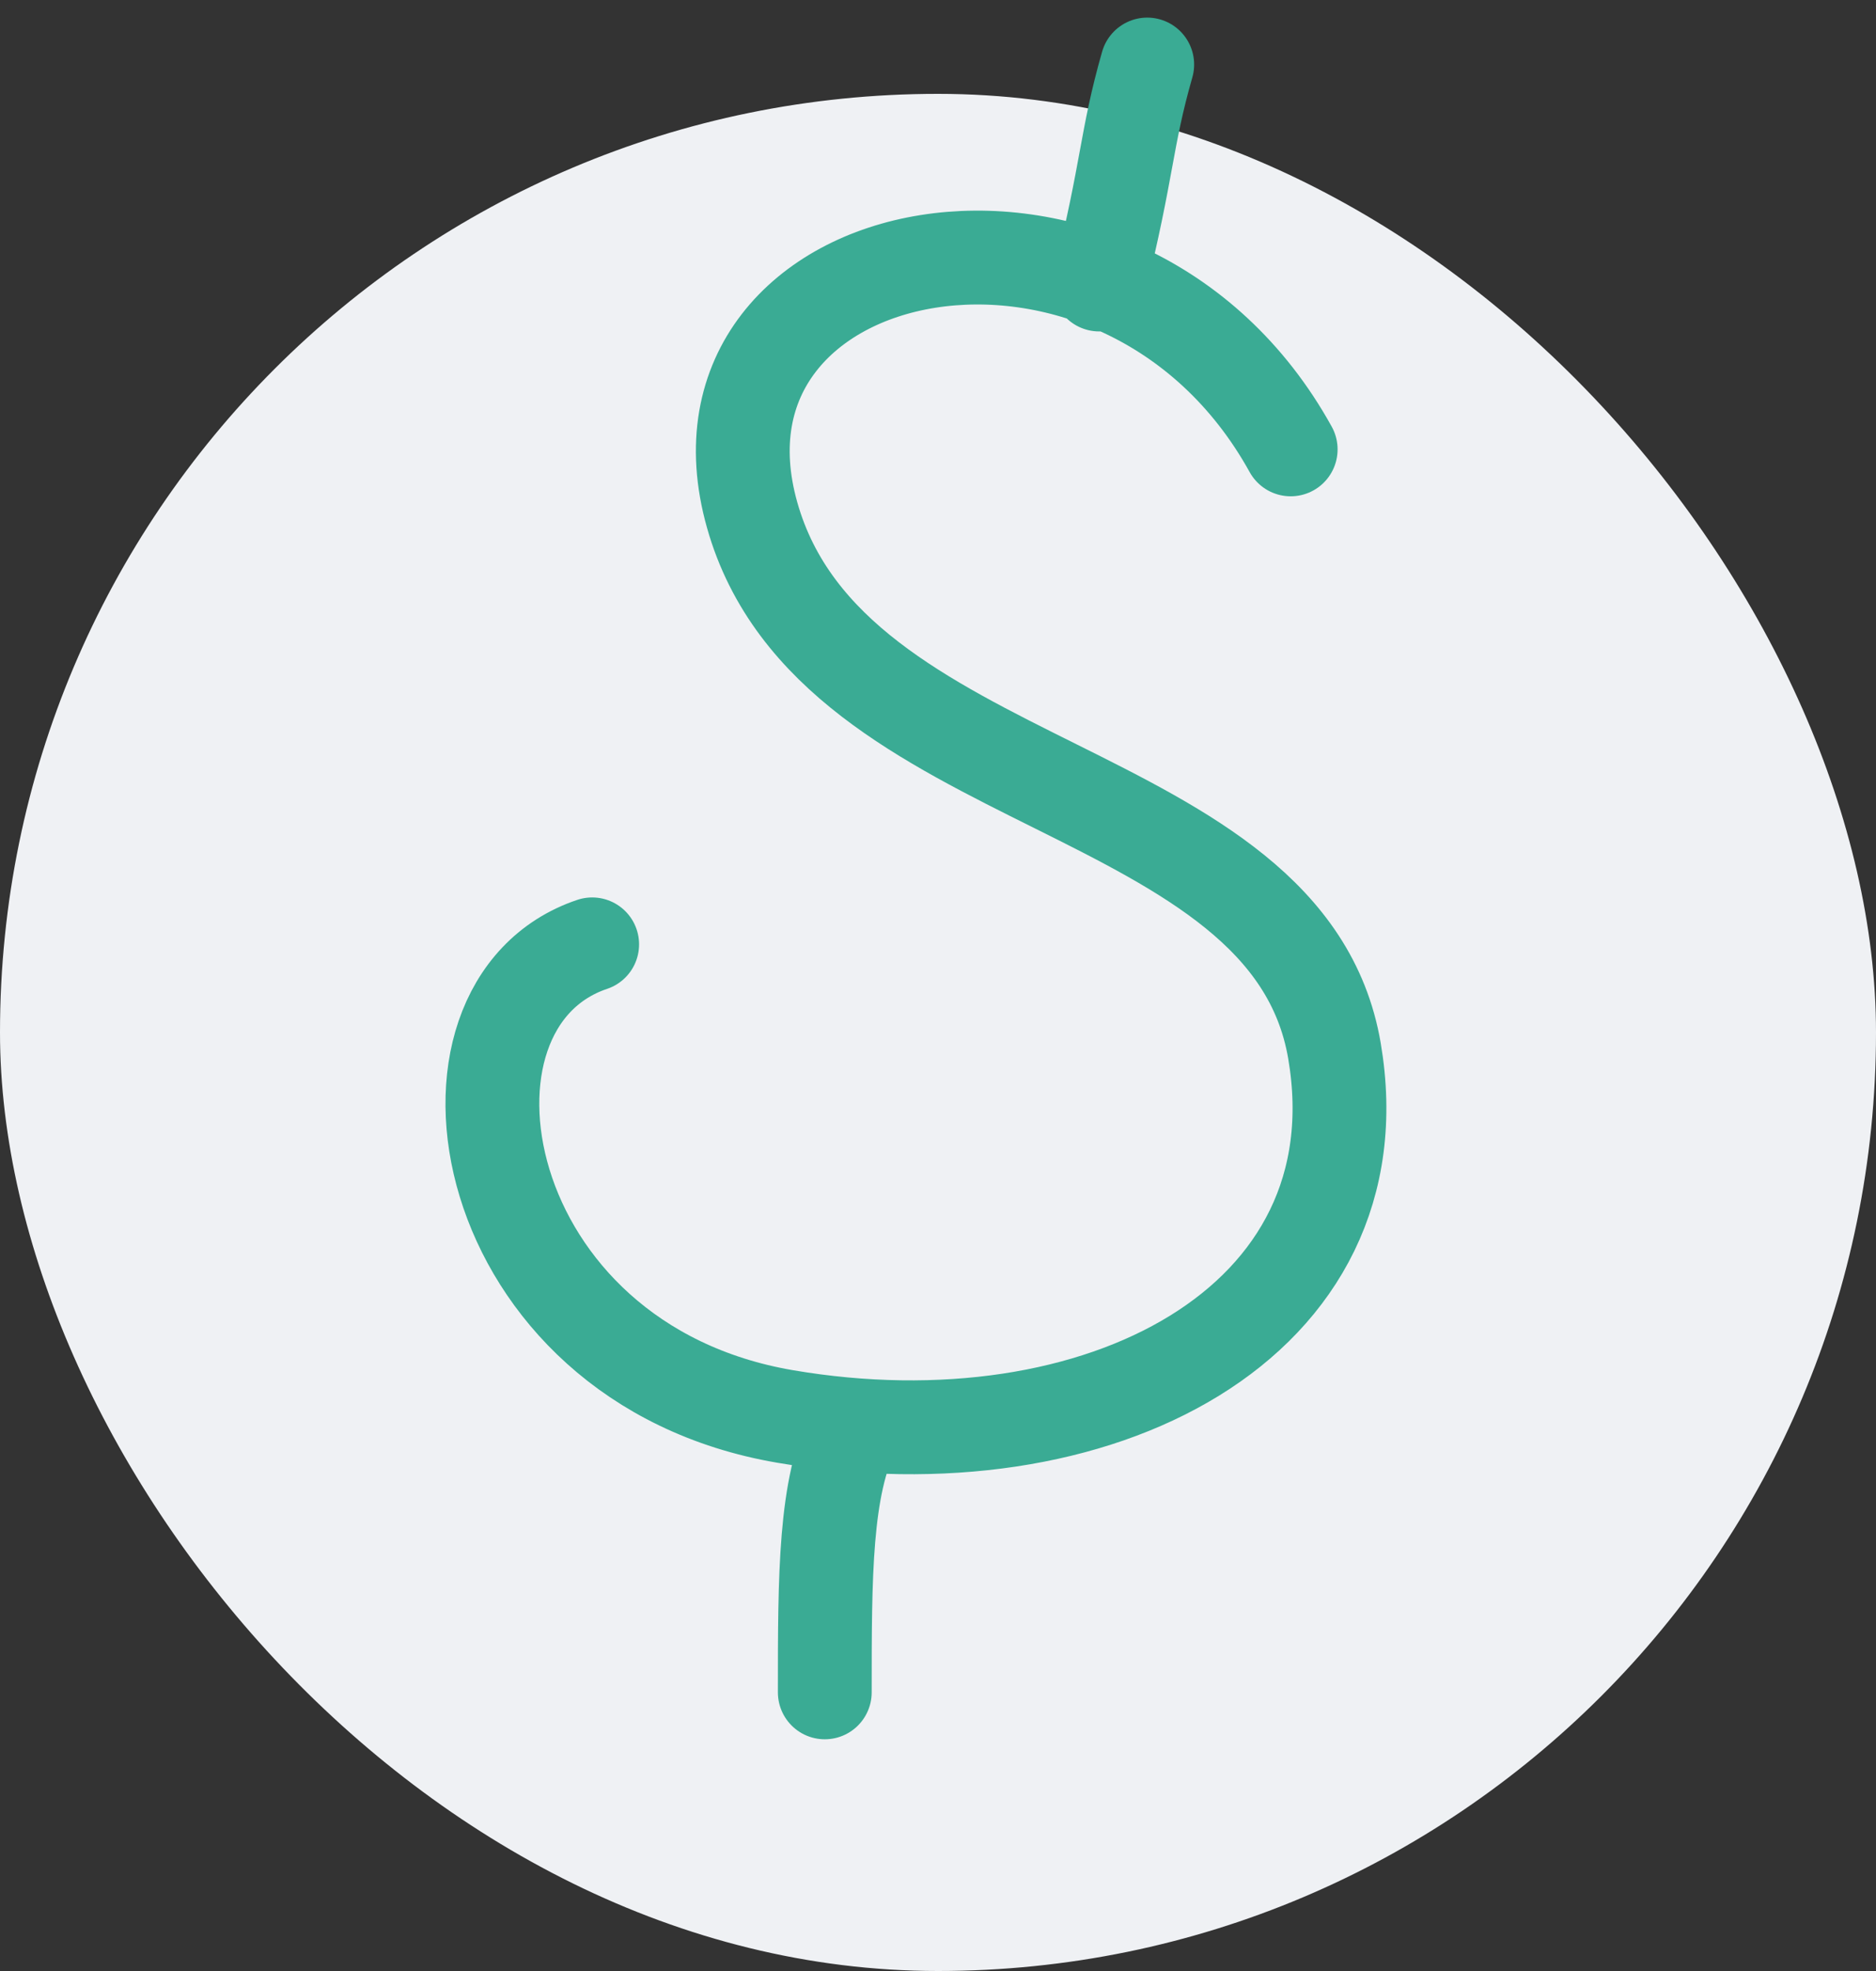 <svg width="100" height="105" viewBox="0 0 100 105" fill="none" xmlns="http://www.w3.org/2000/svg">
<rect x="0" y="0" width="100" height="105" fill="#333333" stroke="none"/>
<rect y="5" width="100" height="100" rx="50" fill="#EFF1F4"/>
<path d="M68.8 23.939C59.742 7.571 35.852 12.441 40.094 27.442C44.335 42.442 68.656 41.459 71.133 55.978C73.61 70.498 58.497 78.293 41.858 75.46C25.219 72.626 22.035 53.517 31.566 50.309M45.527 76.094C43.965 79.219 43.965 83.906 43.965 90.156M61.153 3.438C60.009 7.439 60.141 8.919 58.59 15.156" stroke="#3AAB94" stroke-width="5" stroke-linecap="round" stroke-linejoin="round"/>
</svg>
